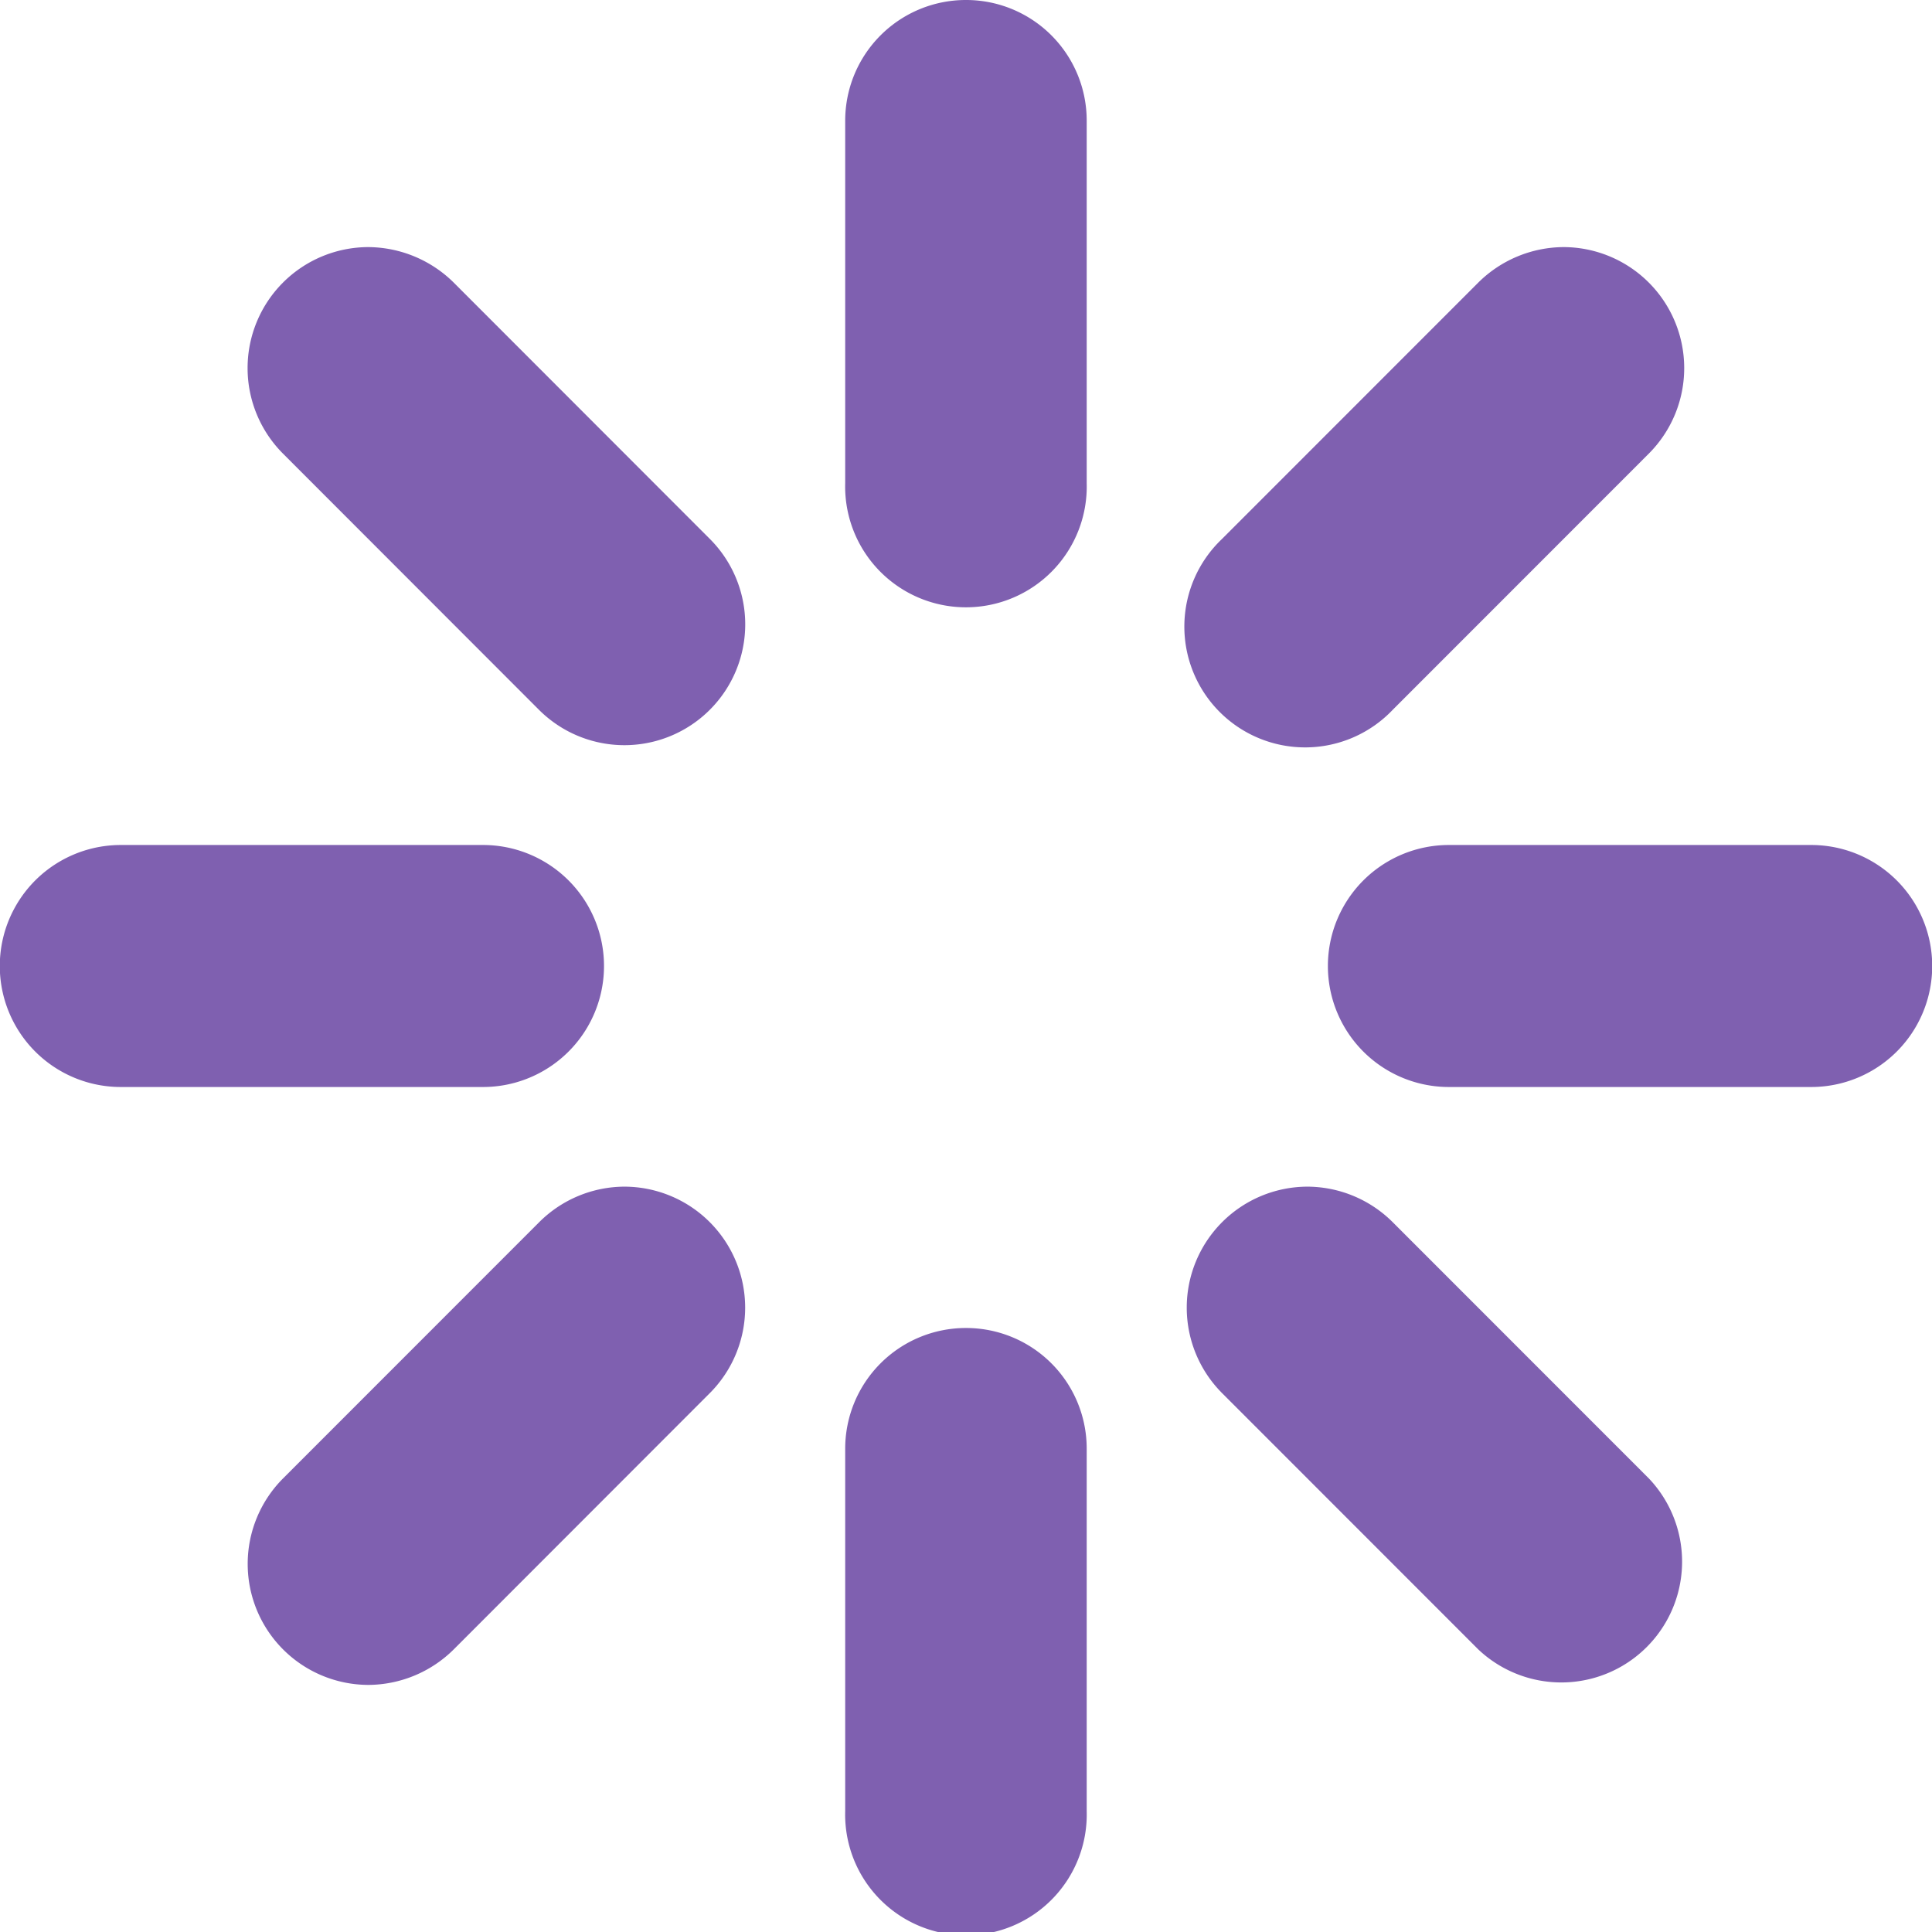 <svg xmlns="http://www.w3.org/2000/svg" width="19" height="19" viewBox="0 0 19 19">
<defs>
    <style>
      .cls-1 {
        fill: #572f98;
        fill-rule: evenodd;
        opacity: 0.76;
      }
    </style>
  </defs>
  <path id="Фигура_629" data-name="Фигура 629" class="cls-1" d="M339.5,6085a1.187,1.187,0,0,0-1.188,1.19v3.56a1.188,1.188,0,1,0,2.375,0v-3.56A1.186,1.186,0,0,0,339.5,6085Zm-5.881,2.43a1.19,1.19,0,0,0-.837,2.03l2.518,2.52a1.188,1.188,0,0,0,1.681-1.68l-2.518-2.52A1.206,1.206,0,0,0,333.62,6087.43Zm11.758,0a1.2,1.2,0,0,0-.84.35l-2.519,2.52a1.188,1.188,0,1,0,1.679,1.68l2.519-2.52A1.19,1.19,0,0,0,345.378,6087.43Zm-14.189,5.88a1.19,1.19,0,0,0,0,2.38h3.562a1.19,1.19,0,0,0,0-2.38h-3.562Zm13.061,0a1.19,1.19,0,0,0,0,2.38h3.563a1.19,1.19,0,0,0,0-2.38H344.25Zm-8.108,3.36a1.192,1.192,0,0,0-.839.35l-2.519,2.52a1.19,1.19,0,0,0,.839,2.03,1.2,1.2,0,0,0,.841-0.35l2.518-2.52A1.19,1.19,0,0,0,336.142,6096.67Zm6.717,0a1.19,1.19,0,0,0-.84,2.03l2.519,2.52a1.188,1.188,0,0,0,1.679-1.68l-2.519-2.52A1.194,1.194,0,0,0,342.859,6096.67Zm-3.358,1.39a1.187,1.187,0,0,0-1.188,1.19v3.56a1.188,1.188,0,1,0,2.375,0v-3.56A1.186,1.186,0,0,0,339.5,6098.06Z" transform="translate(-330 -6085)"/>
</svg>
